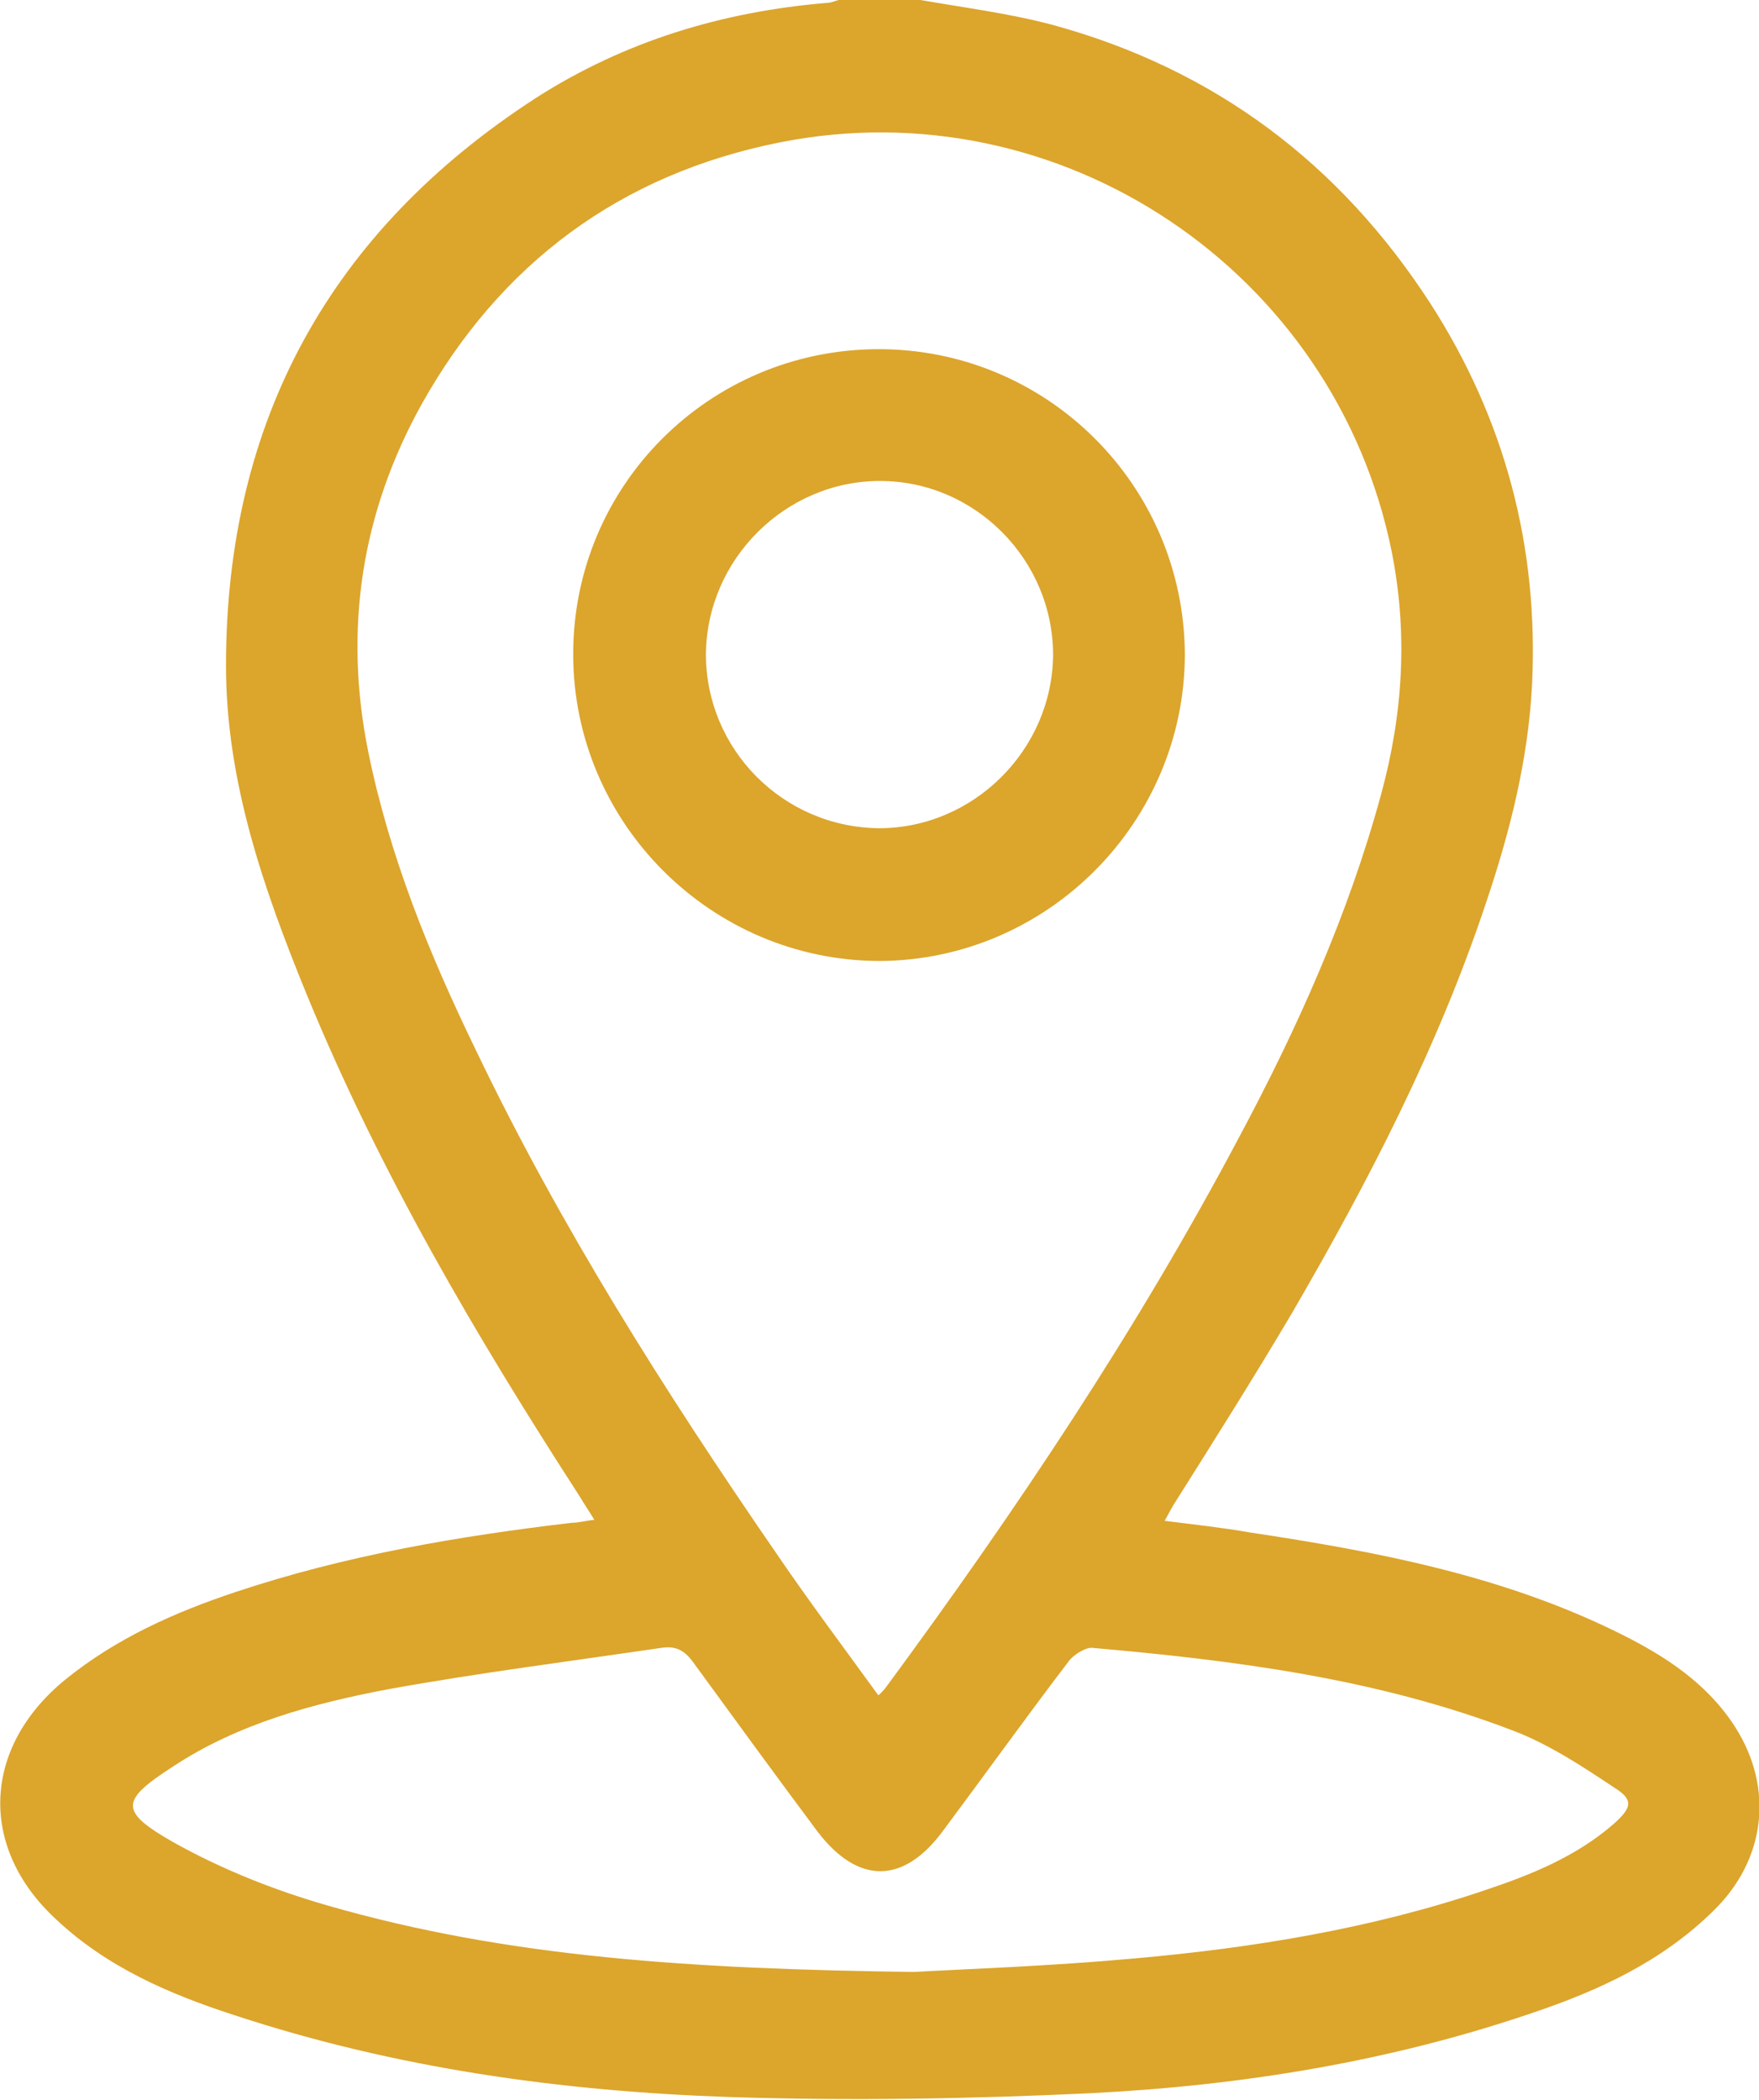 <?xml version="1.0" encoding="UTF-8"?>
<svg id="Camada_2" data-name="Camada 2" xmlns="http://www.w3.org/2000/svg" viewBox="0 0 18.29 21.83">
  <defs>
    <style>
      .cls-1 {
        fill: #dca52c;
      }
    </style>
  </defs>
  <g id="Camada_1-2" data-name="Camada 1">
    <g>
      <path class="cls-1" d="M9.57,0c.46.08.93.14,1.38.26,1.68.46,2.98,1.44,3.92,2.89.78,1.21,1.13,2.54,1.06,3.97-.04.78-.23,1.53-.48,2.27-.5,1.5-1.22,2.89-2.01,4.25-.39.66-.8,1.31-1.21,1.96-.04.06-.07.12-.12.21.31.04.6.07.88.12,1.33.2,2.65.45,3.87,1.06.46.23.89.51,1.18.96.41.64.32,1.39-.23,1.92-.53.52-1.18.82-1.86,1.05-1.49.51-3.03.76-4.6.84-1.26.06-2.52.08-3.77.04-1.75-.06-3.47-.3-5.14-.85-.68-.22-1.33-.5-1.86-1-.81-.75-.76-1.79.1-2.49.53-.43,1.14-.7,1.77-.91,1.14-.38,2.31-.58,3.5-.72.07,0,.13-.02.23-.03-.06-.1-.11-.17-.15-.24-1.08-1.67-2.08-3.37-2.84-5.22-.45-1.1-.84-2.22-.84-3.42,0-2.55,1.09-4.52,3.22-5.9C6.49.43,7.51.12,8.6.03c.04,0,.08-.02.12-.03.28,0,.57,0,.85,0ZM9.14,17.62s.06-.06.08-.09c1.34-1.82,2.6-3.7,3.66-5.7.61-1.14,1.14-2.32,1.48-3.57.23-.84.28-1.68.11-2.53-.59-2.91-3.44-4.83-6.36-4.25-1.66.33-2.91,1.26-3.73,2.73-.62,1.12-.81,2.33-.55,3.61.22,1.08.63,2.09,1.11,3.08.88,1.84,1.97,3.56,3.12,5.23.34.5.7.98,1.07,1.49ZM9.5,20.5c.53-.03,1.41-.06,2.29-.14,1.24-.11,2.47-.31,3.65-.71.48-.16.95-.35,1.34-.69.19-.17.21-.25,0-.38-.33-.22-.68-.45-1.05-.59-1.41-.54-2.89-.73-4.38-.86-.07,0-.18.07-.23.13-.45.59-.88,1.19-1.32,1.78-.41.55-.88.55-1.3,0-.44-.59-.87-1.18-1.3-1.77-.09-.12-.18-.16-.32-.14-.95.14-1.9.26-2.84.43-.79.15-1.57.36-2.25.81-.54.35-.55.46.01.78.5.28,1.05.5,1.61.66,1.87.54,3.8.66,6.1.69Z"/>
      <path class="cls-1" d="M12.32,6.8c0,1.74-1.42,3.18-3.17,3.19-1.75,0-3.19-1.43-3.19-3.19,0-1.75,1.41-3.16,3.16-3.17,1.76-.01,3.19,1.41,3.2,3.17ZM10.95,6.81c0-.99-.81-1.81-1.8-1.81-.98,0-1.8.81-1.81,1.8,0,.99.8,1.8,1.8,1.81.98,0,1.8-.81,1.81-1.8Z"/>
    </g>
  </g>
</svg>